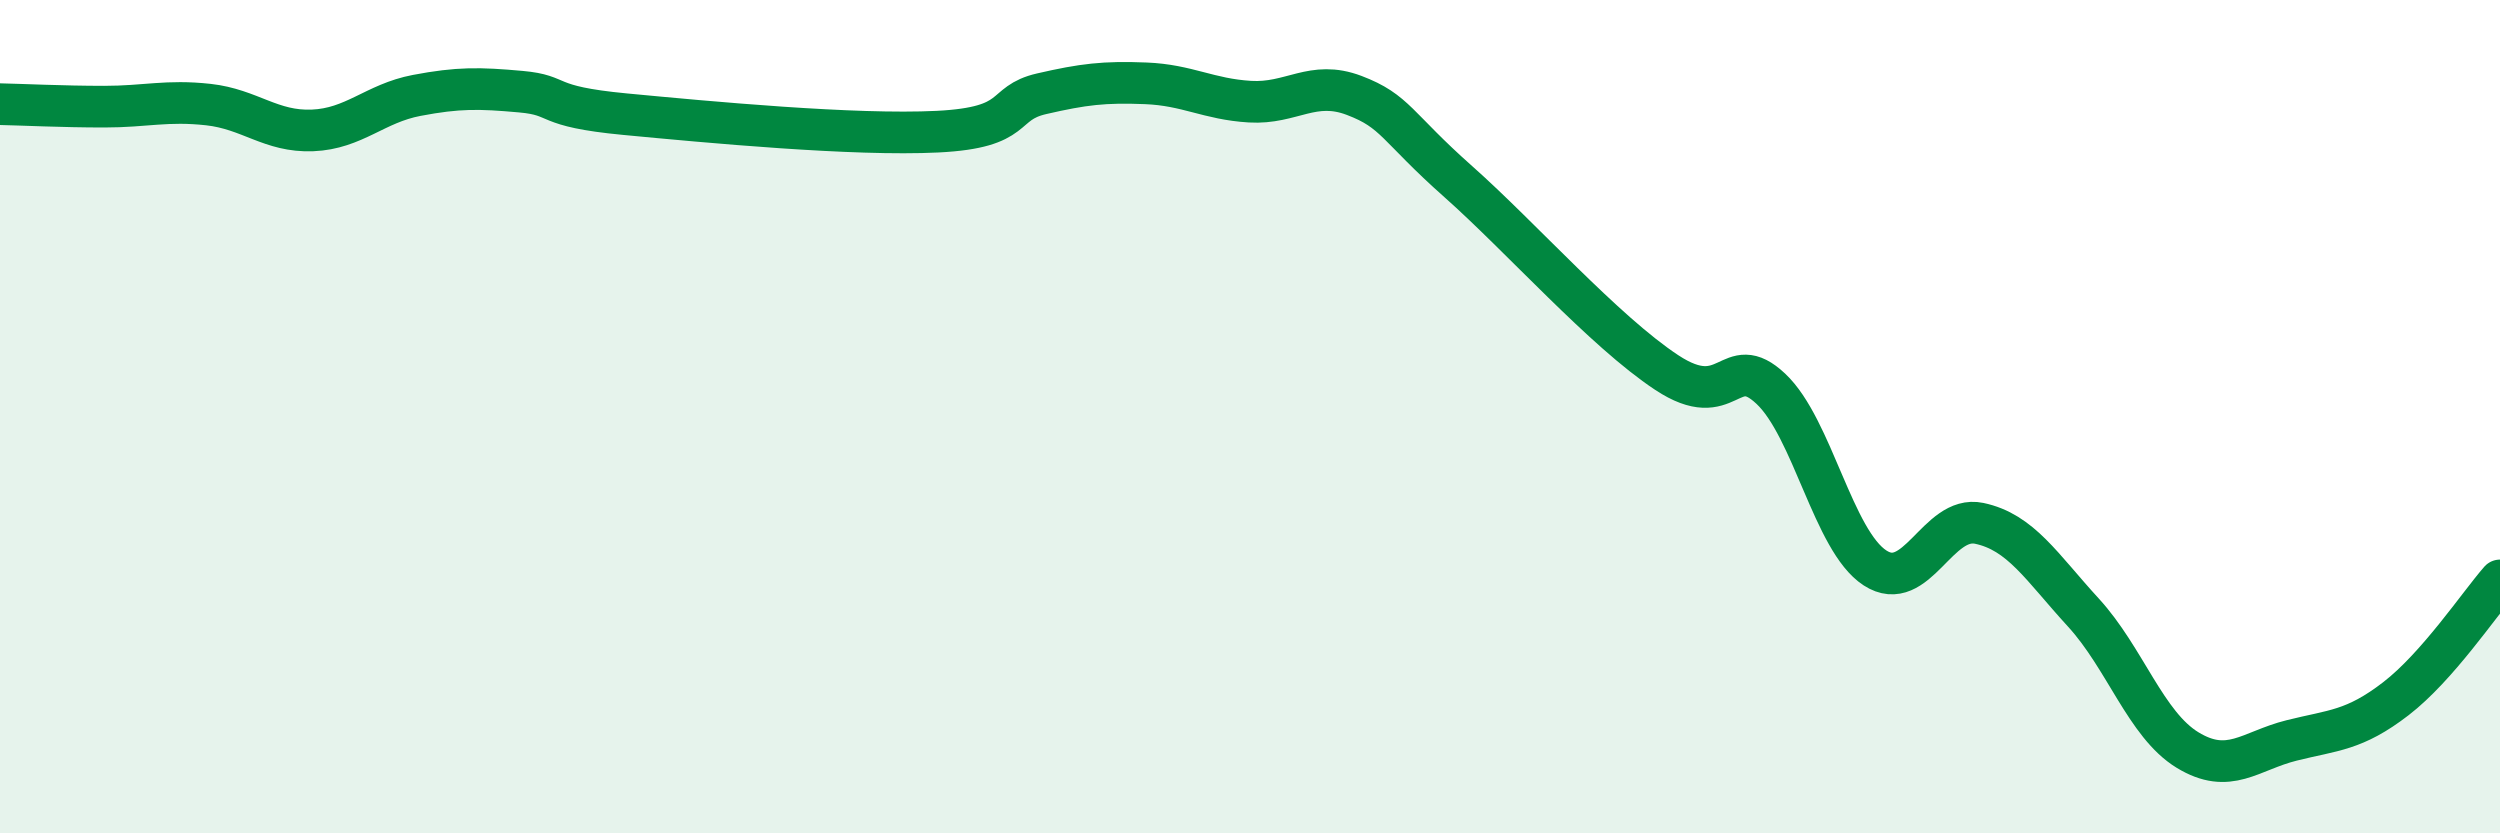 
    <svg width="60" height="20" viewBox="0 0 60 20" xmlns="http://www.w3.org/2000/svg">
      <path
        d="M 0,2.5 C 0.5,2.51 1.5,2.56 2.5,2.56 C 3.5,2.56 4,2.4 5,2.51 C 6,2.62 6.5,3.17 7.5,3.13 C 8.5,3.09 9,2.48 10,2.29 C 11,2.1 11.5,2.11 12.5,2.2 C 13.5,2.29 13,2.55 15,2.74 C 17,2.93 20.5,3.26 22.5,3.16 C 24.5,3.06 24,2.48 25,2.25 C 26,2.02 26.5,1.96 27.5,2 C 28.5,2.04 29,2.38 30,2.44 C 31,2.5 31.5,1.91 32.5,2.29 C 33.5,2.67 33.5,3.03 35,4.36 C 36.5,5.69 38.5,7.95 40,8.94 C 41.5,9.93 41.5,8.39 42.5,9.33 C 43.5,10.27 44,12.98 45,13.63 C 46,14.28 46.5,12.35 47.5,12.56 C 48.5,12.77 49,13.61 50,14.7 C 51,15.79 51.5,17.39 52.5,18 C 53.5,18.61 54,18.02 55,17.77 C 56,17.52 56.5,17.54 57.5,16.77 C 58.5,16 59.5,14.5 60,13.93L60 20L0 20Z"
        fill="#008740"
        opacity="0.1"
        stroke-linecap="round"
        stroke-linejoin="round"
      />
      <path
        d="M 0,2.5 C 0.5,2.51 1.5,2.56 2.5,2.56 C 3.5,2.56 4,2.4 5,2.51 C 6,2.62 6.5,3.17 7.5,3.13 C 8.5,3.09 9,2.48 10,2.29 C 11,2.1 11.5,2.11 12.5,2.2 C 13.5,2.29 13,2.55 15,2.74 C 17,2.93 20.5,3.26 22.5,3.16 C 24.5,3.06 24,2.48 25,2.25 C 26,2.02 26.5,1.96 27.5,2 C 28.5,2.04 29,2.38 30,2.44 C 31,2.5 31.5,1.91 32.5,2.29 C 33.5,2.67 33.5,3.03 35,4.36 C 36.5,5.69 38.5,7.95 40,8.94 C 41.5,9.93 41.5,8.39 42.5,9.33 C 43.5,10.27 44,12.98 45,13.63 C 46,14.28 46.5,12.35 47.5,12.56 C 48.5,12.77 49,13.61 50,14.7 C 51,15.79 51.5,17.39 52.5,18 C 53.5,18.61 54,18.02 55,17.77 C 56,17.52 56.5,17.54 57.5,16.77 C 58.5,16 59.5,14.5 60,13.93"
        stroke="#008740"
        stroke-width="1"
        fill="none"
        stroke-linecap="round"
        stroke-linejoin="round"
      />
    </svg>
  